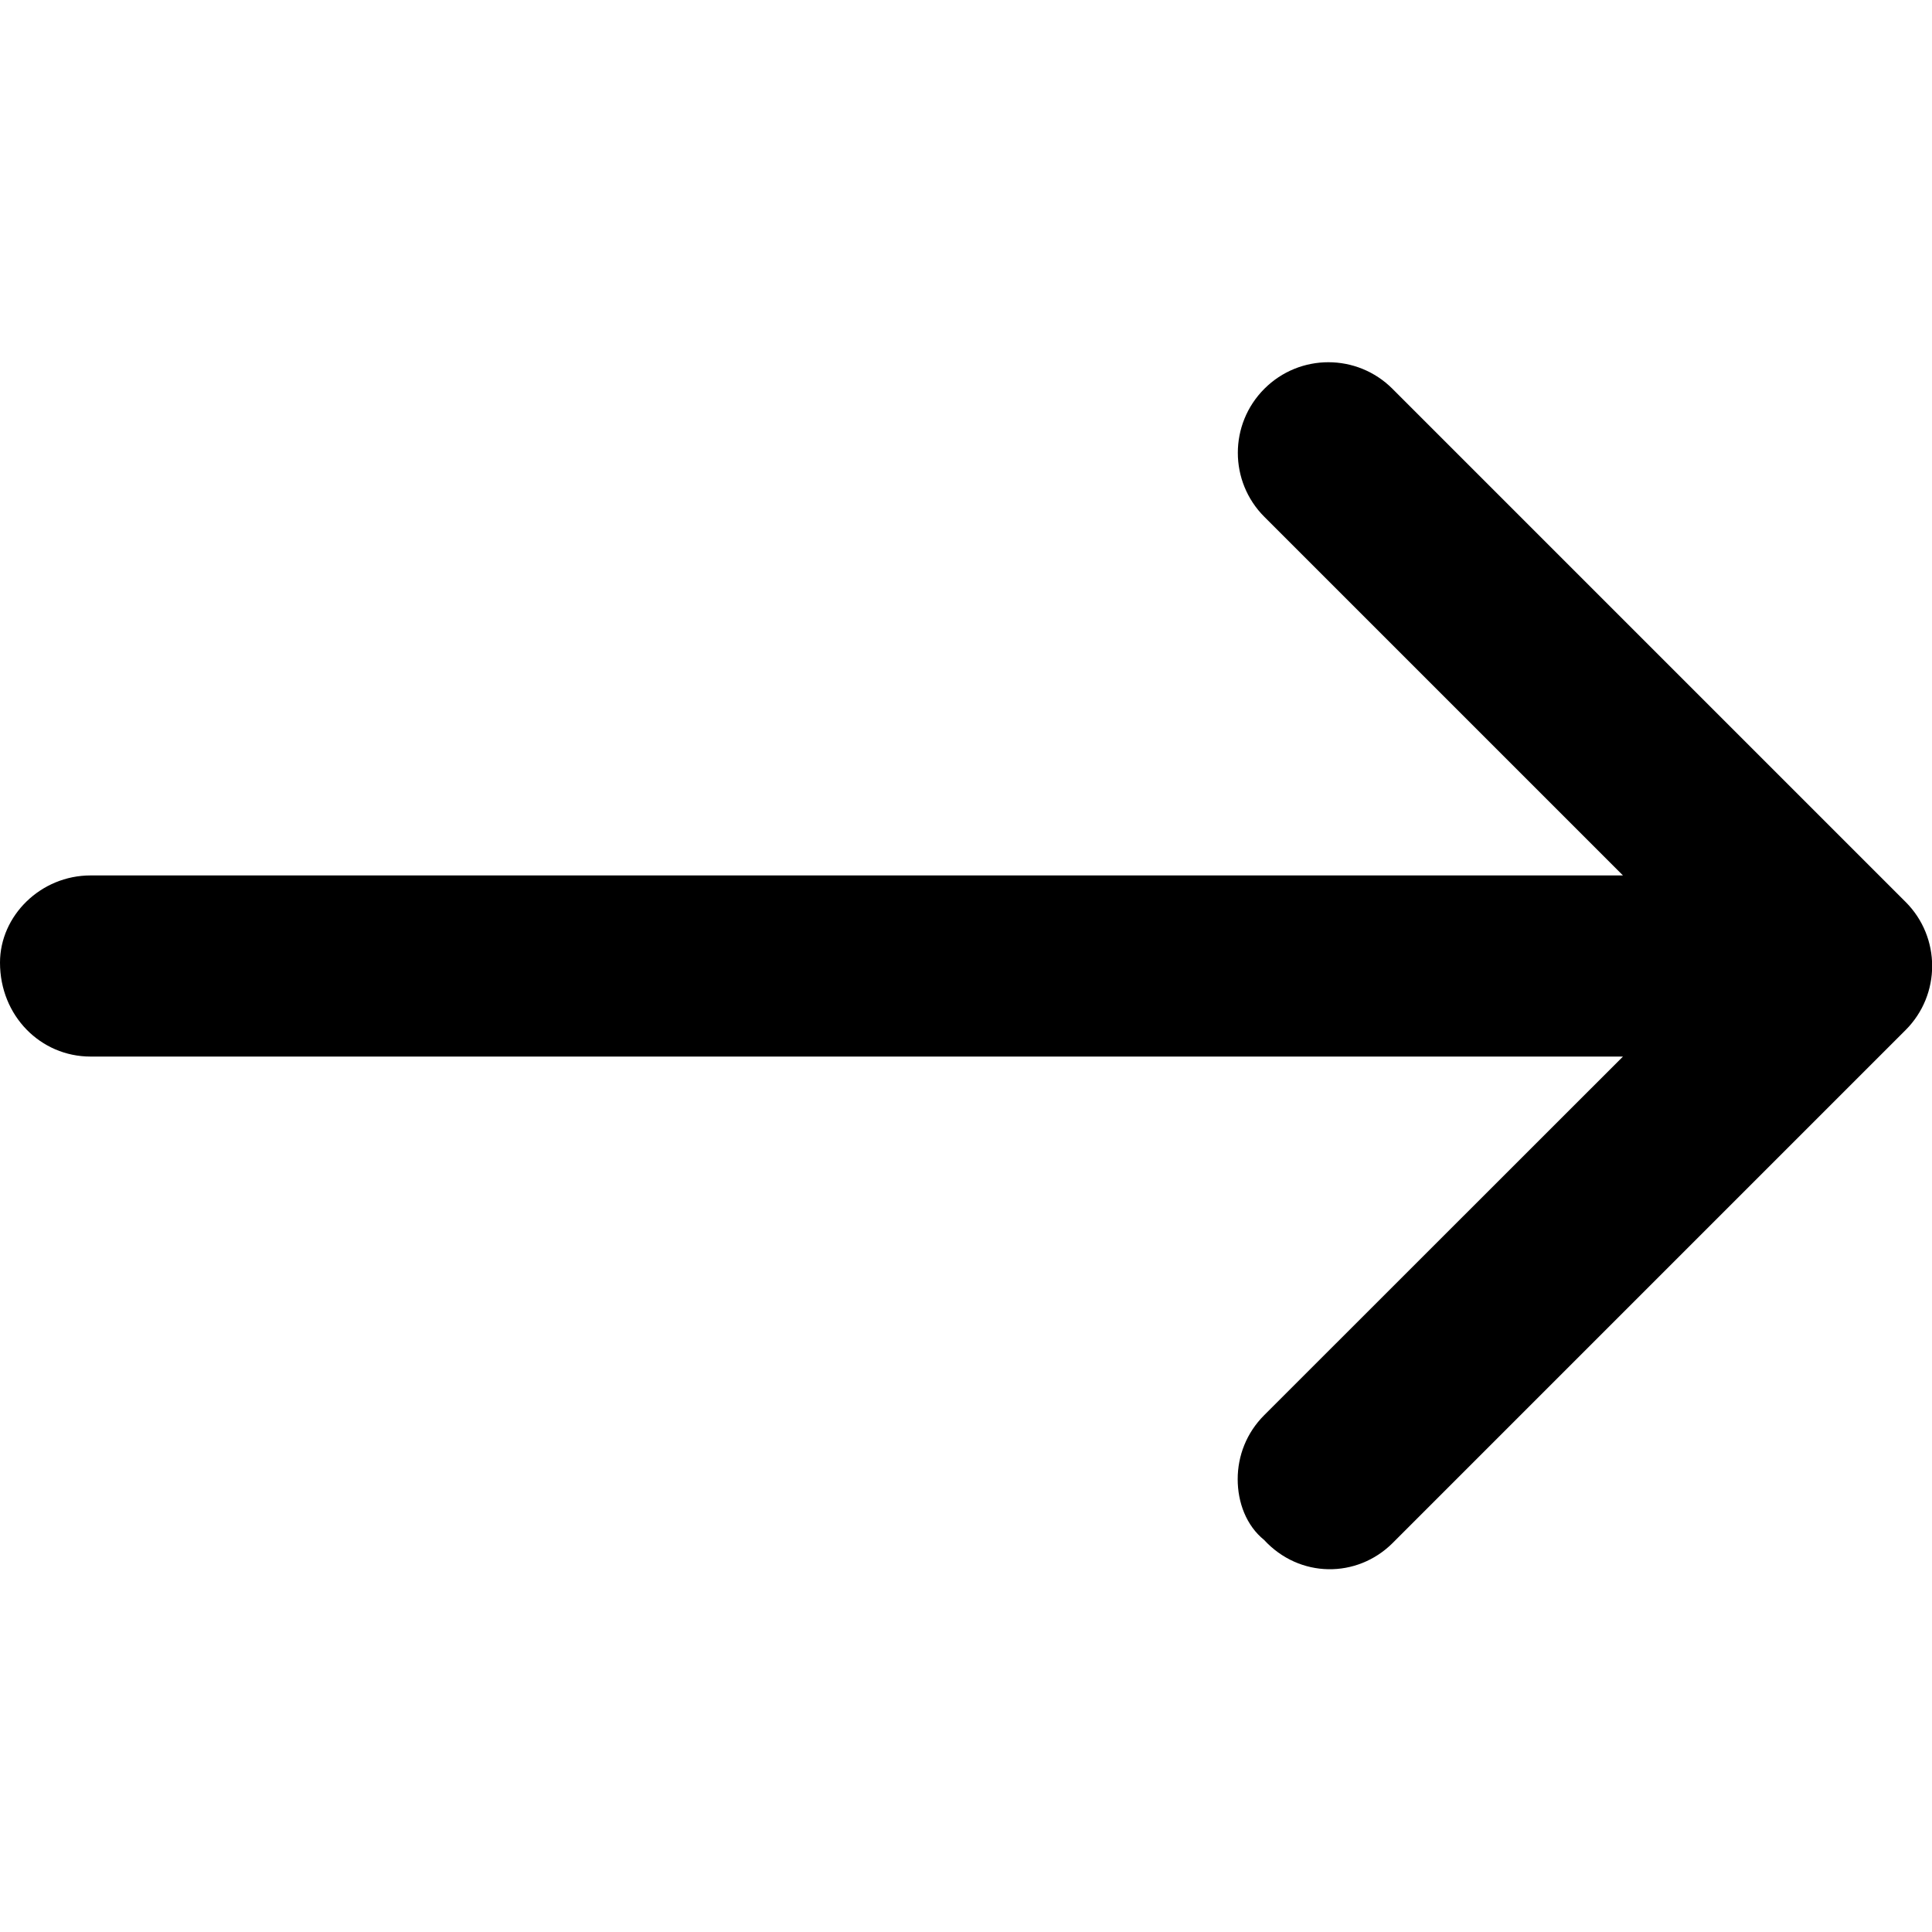 <svg aria-hidden="true" focusable="false" data-prefix="far" data-icon="arrow-right-long" class="svg-inline--fa fa-arrow-right-long" role="img" xmlns="http://www.w3.org/2000/svg" viewBox="0 0 512 512"><path fill="#000000" d="M335 408.1C330.3 404.3 328 398.2 328 392s2.344-12.28 7.031-16.97L430.1 280H24C10.75 280 0 269.2 0 255.1C0 242.7 10.75 232 24 232h406.1l-95.03-95.03c-9.375-9.375-9.375-24.56 0-33.94s24.56-9.375 33.94 0l136 136c9.375 9.375 9.375 24.56 0 33.94l-136 136C359.6 418.3 344.4 418.3 335 408.1z"></path></svg>
